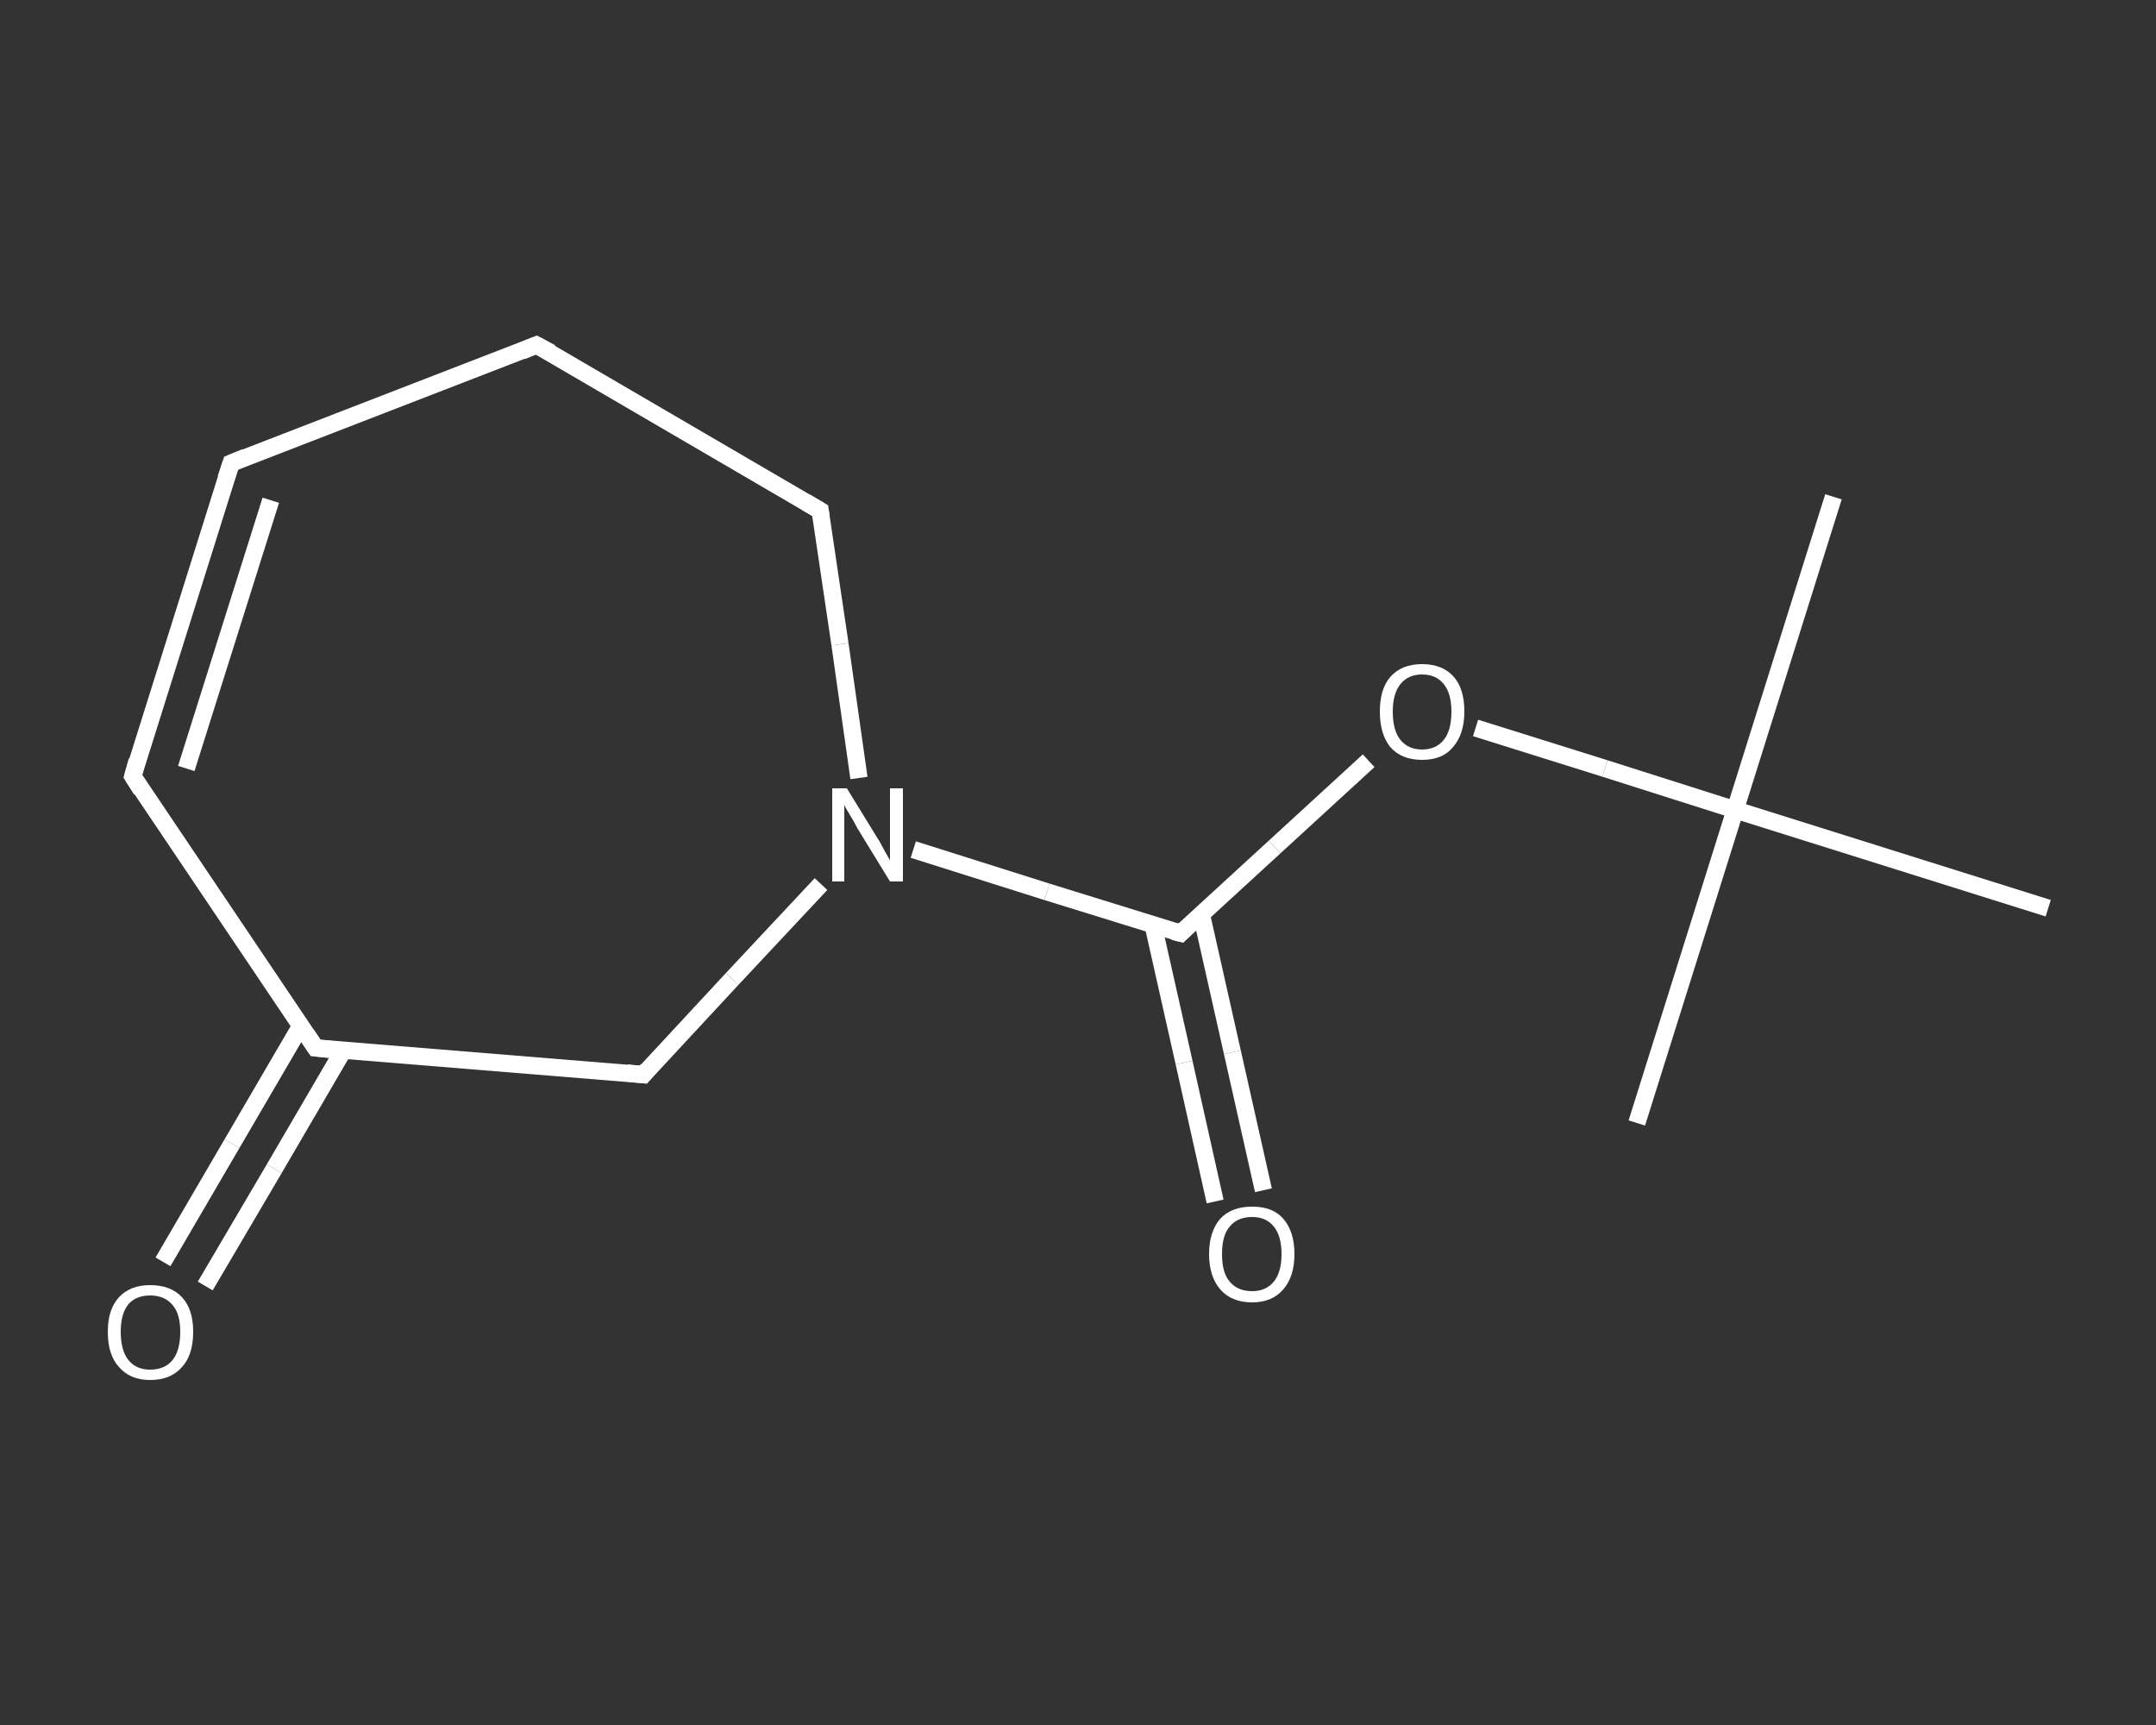 <?xml version='1.0' encoding='iso-8859-1'?>
<svg version='1.1' baseProfile='full'
              xmlns='http://www.w3.org/2000/svg'
                      xmlns:rdkit='http://www.rdkit.org/xml'
                      xmlns:xlink='http://www.w3.org/1999/xlink'
                  xml:space='preserve'
width='250px' height='200px' viewBox='0 0 250 200'>
<rect x="0" y="0" width="250" height="200" fill="#333333" stroke="none"/>
<!-- END OF HEADER -->
<rect style='opacity:1.0;fill:transparent;stroke:none' width='250.0' height='200.0' x='0.0' y='0.0'> </rect>
<path class='bond-0 atom-0 atom-1' d='M 212.6,57.6 L 201.2,93.9' style='fill:none;fill-rule:evenodd;stroke:#FFFFFF;stroke-width:2.0px;stroke-linecap:butt;stroke-linejoin:miter;stroke-opacity:1' />
<path class='bond-1 atom-1 atom-2' d='M 201.2,93.9 L 189.8,130.2' style='fill:none;fill-rule:evenodd;stroke:#FFFFFF;stroke-width:2.0px;stroke-linecap:butt;stroke-linejoin:miter;stroke-opacity:1' />
<path class='bond-2 atom-1 atom-3' d='M 201.2,93.9 L 237.5,105.3' style='fill:none;fill-rule:evenodd;stroke:#FFFFFF;stroke-width:2.0px;stroke-linecap:butt;stroke-linejoin:miter;stroke-opacity:1' />
<path class='bond-3 atom-1 atom-4' d='M 201.2,93.9 L 186.1,89.1' style='fill:none;fill-rule:evenodd;stroke:#FFFFFF;stroke-width:2.0px;stroke-linecap:butt;stroke-linejoin:miter;stroke-opacity:1' />
<path class='bond-3 atom-1 atom-4' d='M 186.1,89.1 L 171.1,84.4' style='fill:none;fill-rule:evenodd;stroke:#FFFFFF;stroke-width:2.0px;stroke-linecap:butt;stroke-linejoin:miter;stroke-opacity:1' />
<path class='bond-4 atom-4 atom-5' d='M 158.7,88.2 L 147.8,98.2' style='fill:none;fill-rule:evenodd;stroke:#FFFFFF;stroke-width:2.0px;stroke-linecap:butt;stroke-linejoin:miter;stroke-opacity:1' />
<path class='bond-4 atom-4 atom-5' d='M 147.8,98.2 L 136.9,108.2' style='fill:none;fill-rule:evenodd;stroke:#FFFFFF;stroke-width:2.0px;stroke-linecap:butt;stroke-linejoin:miter;stroke-opacity:1' />
<path class='bond-5 atom-5 atom-6' d='M 133.7,107.2 L 137.3,123.2' style='fill:none;fill-rule:evenodd;stroke:#FFFFFF;stroke-width:2.0px;stroke-linecap:butt;stroke-linejoin:miter;stroke-opacity:1' />
<path class='bond-5 atom-5 atom-6' d='M 137.3,123.2 L 140.9,139.3' style='fill:none;fill-rule:evenodd;stroke:#FFFFFF;stroke-width:2.0px;stroke-linecap:butt;stroke-linejoin:miter;stroke-opacity:1' />
<path class='bond-5 atom-5 atom-6' d='M 139.3,106.0 L 142.9,122.0' style='fill:none;fill-rule:evenodd;stroke:#FFFFFF;stroke-width:2.0px;stroke-linecap:butt;stroke-linejoin:miter;stroke-opacity:1' />
<path class='bond-5 atom-5 atom-6' d='M 142.9,122.0 L 146.5,138.0' style='fill:none;fill-rule:evenodd;stroke:#FFFFFF;stroke-width:2.0px;stroke-linecap:butt;stroke-linejoin:miter;stroke-opacity:1' />
<path class='bond-6 atom-5 atom-7' d='M 136.9,108.2 L 121.4,103.4' style='fill:none;fill-rule:evenodd;stroke:#FFFFFF;stroke-width:2.0px;stroke-linecap:butt;stroke-linejoin:miter;stroke-opacity:1' />
<path class='bond-6 atom-5 atom-7' d='M 121.4,103.4 L 105.9,98.5' style='fill:none;fill-rule:evenodd;stroke:#FFFFFF;stroke-width:2.0px;stroke-linecap:butt;stroke-linejoin:miter;stroke-opacity:1' />
<path class='bond-7 atom-7 atom-8' d='M 99.6,90.2 L 97.4,74.7' style='fill:none;fill-rule:evenodd;stroke:#FFFFFF;stroke-width:2.0px;stroke-linecap:butt;stroke-linejoin:miter;stroke-opacity:1' />
<path class='bond-7 atom-7 atom-8' d='M 97.4,74.7 L 95.1,59.2' style='fill:none;fill-rule:evenodd;stroke:#FFFFFF;stroke-width:2.0px;stroke-linecap:butt;stroke-linejoin:miter;stroke-opacity:1' />
<path class='bond-8 atom-8 atom-9' d='M 95.1,59.2 L 62.2,40.0' style='fill:none;fill-rule:evenodd;stroke:#FFFFFF;stroke-width:2.0px;stroke-linecap:butt;stroke-linejoin:miter;stroke-opacity:1' />
<path class='bond-9 atom-9 atom-10' d='M 62.2,40.0 L 26.8,53.7' style='fill:none;fill-rule:evenodd;stroke:#FFFFFF;stroke-width:2.0px;stroke-linecap:butt;stroke-linejoin:miter;stroke-opacity:1' />
<path class='bond-10 atom-10 atom-11' d='M 26.8,53.7 L 15.4,90.0' style='fill:none;fill-rule:evenodd;stroke:#FFFFFF;stroke-width:2.0px;stroke-linecap:butt;stroke-linejoin:miter;stroke-opacity:1' />
<path class='bond-10 atom-10 atom-11' d='M 31.4,58.0 L 21.6,89.1' style='fill:none;fill-rule:evenodd;stroke:#FFFFFF;stroke-width:2.0px;stroke-linecap:butt;stroke-linejoin:miter;stroke-opacity:1' />
<path class='bond-11 atom-11 atom-12' d='M 15.4,90.0 L 36.6,121.5' style='fill:none;fill-rule:evenodd;stroke:#FFFFFF;stroke-width:2.0px;stroke-linecap:butt;stroke-linejoin:miter;stroke-opacity:1' />
<path class='bond-12 atom-12 atom-13' d='M 34.9,118.9 L 26.9,132.6' style='fill:none;fill-rule:evenodd;stroke:#FFFFFF;stroke-width:2.0px;stroke-linecap:butt;stroke-linejoin:miter;stroke-opacity:1' />
<path class='bond-12 atom-12 atom-13' d='M 26.9,132.6 L 18.9,146.3' style='fill:none;fill-rule:evenodd;stroke:#FFFFFF;stroke-width:2.0px;stroke-linecap:butt;stroke-linejoin:miter;stroke-opacity:1' />
<path class='bond-12 atom-12 atom-13' d='M 39.8,121.8 L 31.8,135.5' style='fill:none;fill-rule:evenodd;stroke:#FFFFFF;stroke-width:2.0px;stroke-linecap:butt;stroke-linejoin:miter;stroke-opacity:1' />
<path class='bond-12 atom-12 atom-13' d='M 31.8,135.5 L 23.8,149.1' style='fill:none;fill-rule:evenodd;stroke:#FFFFFF;stroke-width:2.0px;stroke-linecap:butt;stroke-linejoin:miter;stroke-opacity:1' />
<path class='bond-13 atom-12 atom-14' d='M 36.6,121.5 L 74.6,124.6' style='fill:none;fill-rule:evenodd;stroke:#FFFFFF;stroke-width:2.0px;stroke-linecap:butt;stroke-linejoin:miter;stroke-opacity:1' />
<path class='bond-14 atom-14 atom-7' d='M 74.6,124.6 L 84.9,113.5' style='fill:none;fill-rule:evenodd;stroke:#FFFFFF;stroke-width:2.0px;stroke-linecap:butt;stroke-linejoin:miter;stroke-opacity:1' />
<path class='bond-14 atom-14 atom-7' d='M 84.9,113.5 L 95.2,102.5' style='fill:none;fill-rule:evenodd;stroke:#FFFFFF;stroke-width:2.0px;stroke-linecap:butt;stroke-linejoin:miter;stroke-opacity:1' />
<path d='M 137.4,107.7 L 136.9,108.2 L 136.1,108.0' style='fill:none;stroke:#FFFFFF;stroke-width:2.0px;stroke-linecap:butt;stroke-linejoin:miter;stroke-opacity:1;' />
<path d='M 95.2,59.9 L 95.1,59.2 L 93.4,58.2' style='fill:none;stroke:#FFFFFF;stroke-width:2.0px;stroke-linecap:butt;stroke-linejoin:miter;stroke-opacity:1;' />
<path d='M 63.9,40.9 L 62.2,40.0 L 60.5,40.7' style='fill:none;stroke:#FFFFFF;stroke-width:2.0px;stroke-linecap:butt;stroke-linejoin:miter;stroke-opacity:1;' />
<path d='M 28.5,53.0 L 26.8,53.7 L 26.2,55.5' style='fill:none;stroke:#FFFFFF;stroke-width:2.0px;stroke-linecap:butt;stroke-linejoin:miter;stroke-opacity:1;' />
<path d='M 15.9,88.2 L 15.4,90.0 L 16.4,91.6' style='fill:none;stroke:#FFFFFF;stroke-width:2.0px;stroke-linecap:butt;stroke-linejoin:miter;stroke-opacity:1;' />
<path d='M 35.6,120.0 L 36.6,121.5 L 38.5,121.7' style='fill:none;stroke:#FFFFFF;stroke-width:2.0px;stroke-linecap:butt;stroke-linejoin:miter;stroke-opacity:1;' />
<path d='M 72.7,124.4 L 74.6,124.6 L 75.1,124.0' style='fill:none;stroke:#FFFFFF;stroke-width:2.0px;stroke-linecap:butt;stroke-linejoin:miter;stroke-opacity:1;' />
<path class='atom-4' d='M 160.0 82.5
Q 160.0 79.9, 161.2 78.5
Q 162.5 77.0, 164.9 77.0
Q 167.3 77.0, 168.6 78.5
Q 169.8 79.9, 169.8 82.5
Q 169.8 85.1, 168.5 86.6
Q 167.3 88.1, 164.9 88.1
Q 162.5 88.1, 161.2 86.6
Q 160.0 85.1, 160.0 82.5
M 164.9 86.9
Q 166.5 86.9, 167.4 85.8
Q 168.3 84.7, 168.3 82.5
Q 168.3 80.4, 167.4 79.3
Q 166.5 78.2, 164.9 78.2
Q 163.3 78.2, 162.4 79.3
Q 161.5 80.4, 161.5 82.5
Q 161.5 84.7, 162.4 85.8
Q 163.3 86.9, 164.9 86.9
' fill='#FFFFFF'/>
<path class='atom-6' d='M 140.2 145.4
Q 140.2 142.8, 141.5 141.3
Q 142.8 139.9, 145.2 139.9
Q 147.6 139.9, 148.8 141.3
Q 150.1 142.8, 150.1 145.4
Q 150.1 148.0, 148.8 149.5
Q 147.5 151.0, 145.2 151.0
Q 142.8 151.0, 141.5 149.5
Q 140.2 148.0, 140.2 145.4
M 145.2 149.7
Q 146.8 149.7, 147.7 148.6
Q 148.6 147.5, 148.6 145.4
Q 148.6 143.3, 147.7 142.2
Q 146.8 141.1, 145.2 141.1
Q 143.5 141.1, 142.6 142.2
Q 141.7 143.2, 141.7 145.4
Q 141.7 147.6, 142.6 148.6
Q 143.5 149.7, 145.2 149.7
' fill='#FFFFFF'/>
<path class='atom-7' d='M 98.2 91.4
L 101.7 97.1
Q 102.1 97.7, 102.6 98.7
Q 103.2 99.7, 103.2 99.8
L 103.2 91.4
L 104.7 91.4
L 104.7 102.2
L 103.2 102.2
L 99.4 96.0
Q 99.0 95.2, 98.5 94.4
Q 98.0 93.6, 97.9 93.3
L 97.9 102.2
L 96.5 102.2
L 96.5 91.4
L 98.2 91.4
' fill='#FFFFFF'/>
<path class='atom-13' d='M 12.5 154.4
Q 12.5 151.8, 13.8 150.4
Q 15.1 149.0, 17.4 149.0
Q 19.8 149.0, 21.1 150.4
Q 22.4 151.8, 22.4 154.4
Q 22.4 157.1, 21.1 158.5
Q 19.8 160.0, 17.4 160.0
Q 15.1 160.0, 13.8 158.5
Q 12.5 157.1, 12.5 154.4
M 17.4 158.8
Q 19.1 158.8, 20.0 157.7
Q 20.9 156.6, 20.9 154.4
Q 20.9 152.3, 20.0 151.3
Q 19.1 150.2, 17.4 150.2
Q 15.8 150.2, 14.9 151.2
Q 14.0 152.3, 14.0 154.4
Q 14.0 156.6, 14.9 157.7
Q 15.8 158.8, 17.4 158.8
' fill='#FFFFFF'/>
</svg>
